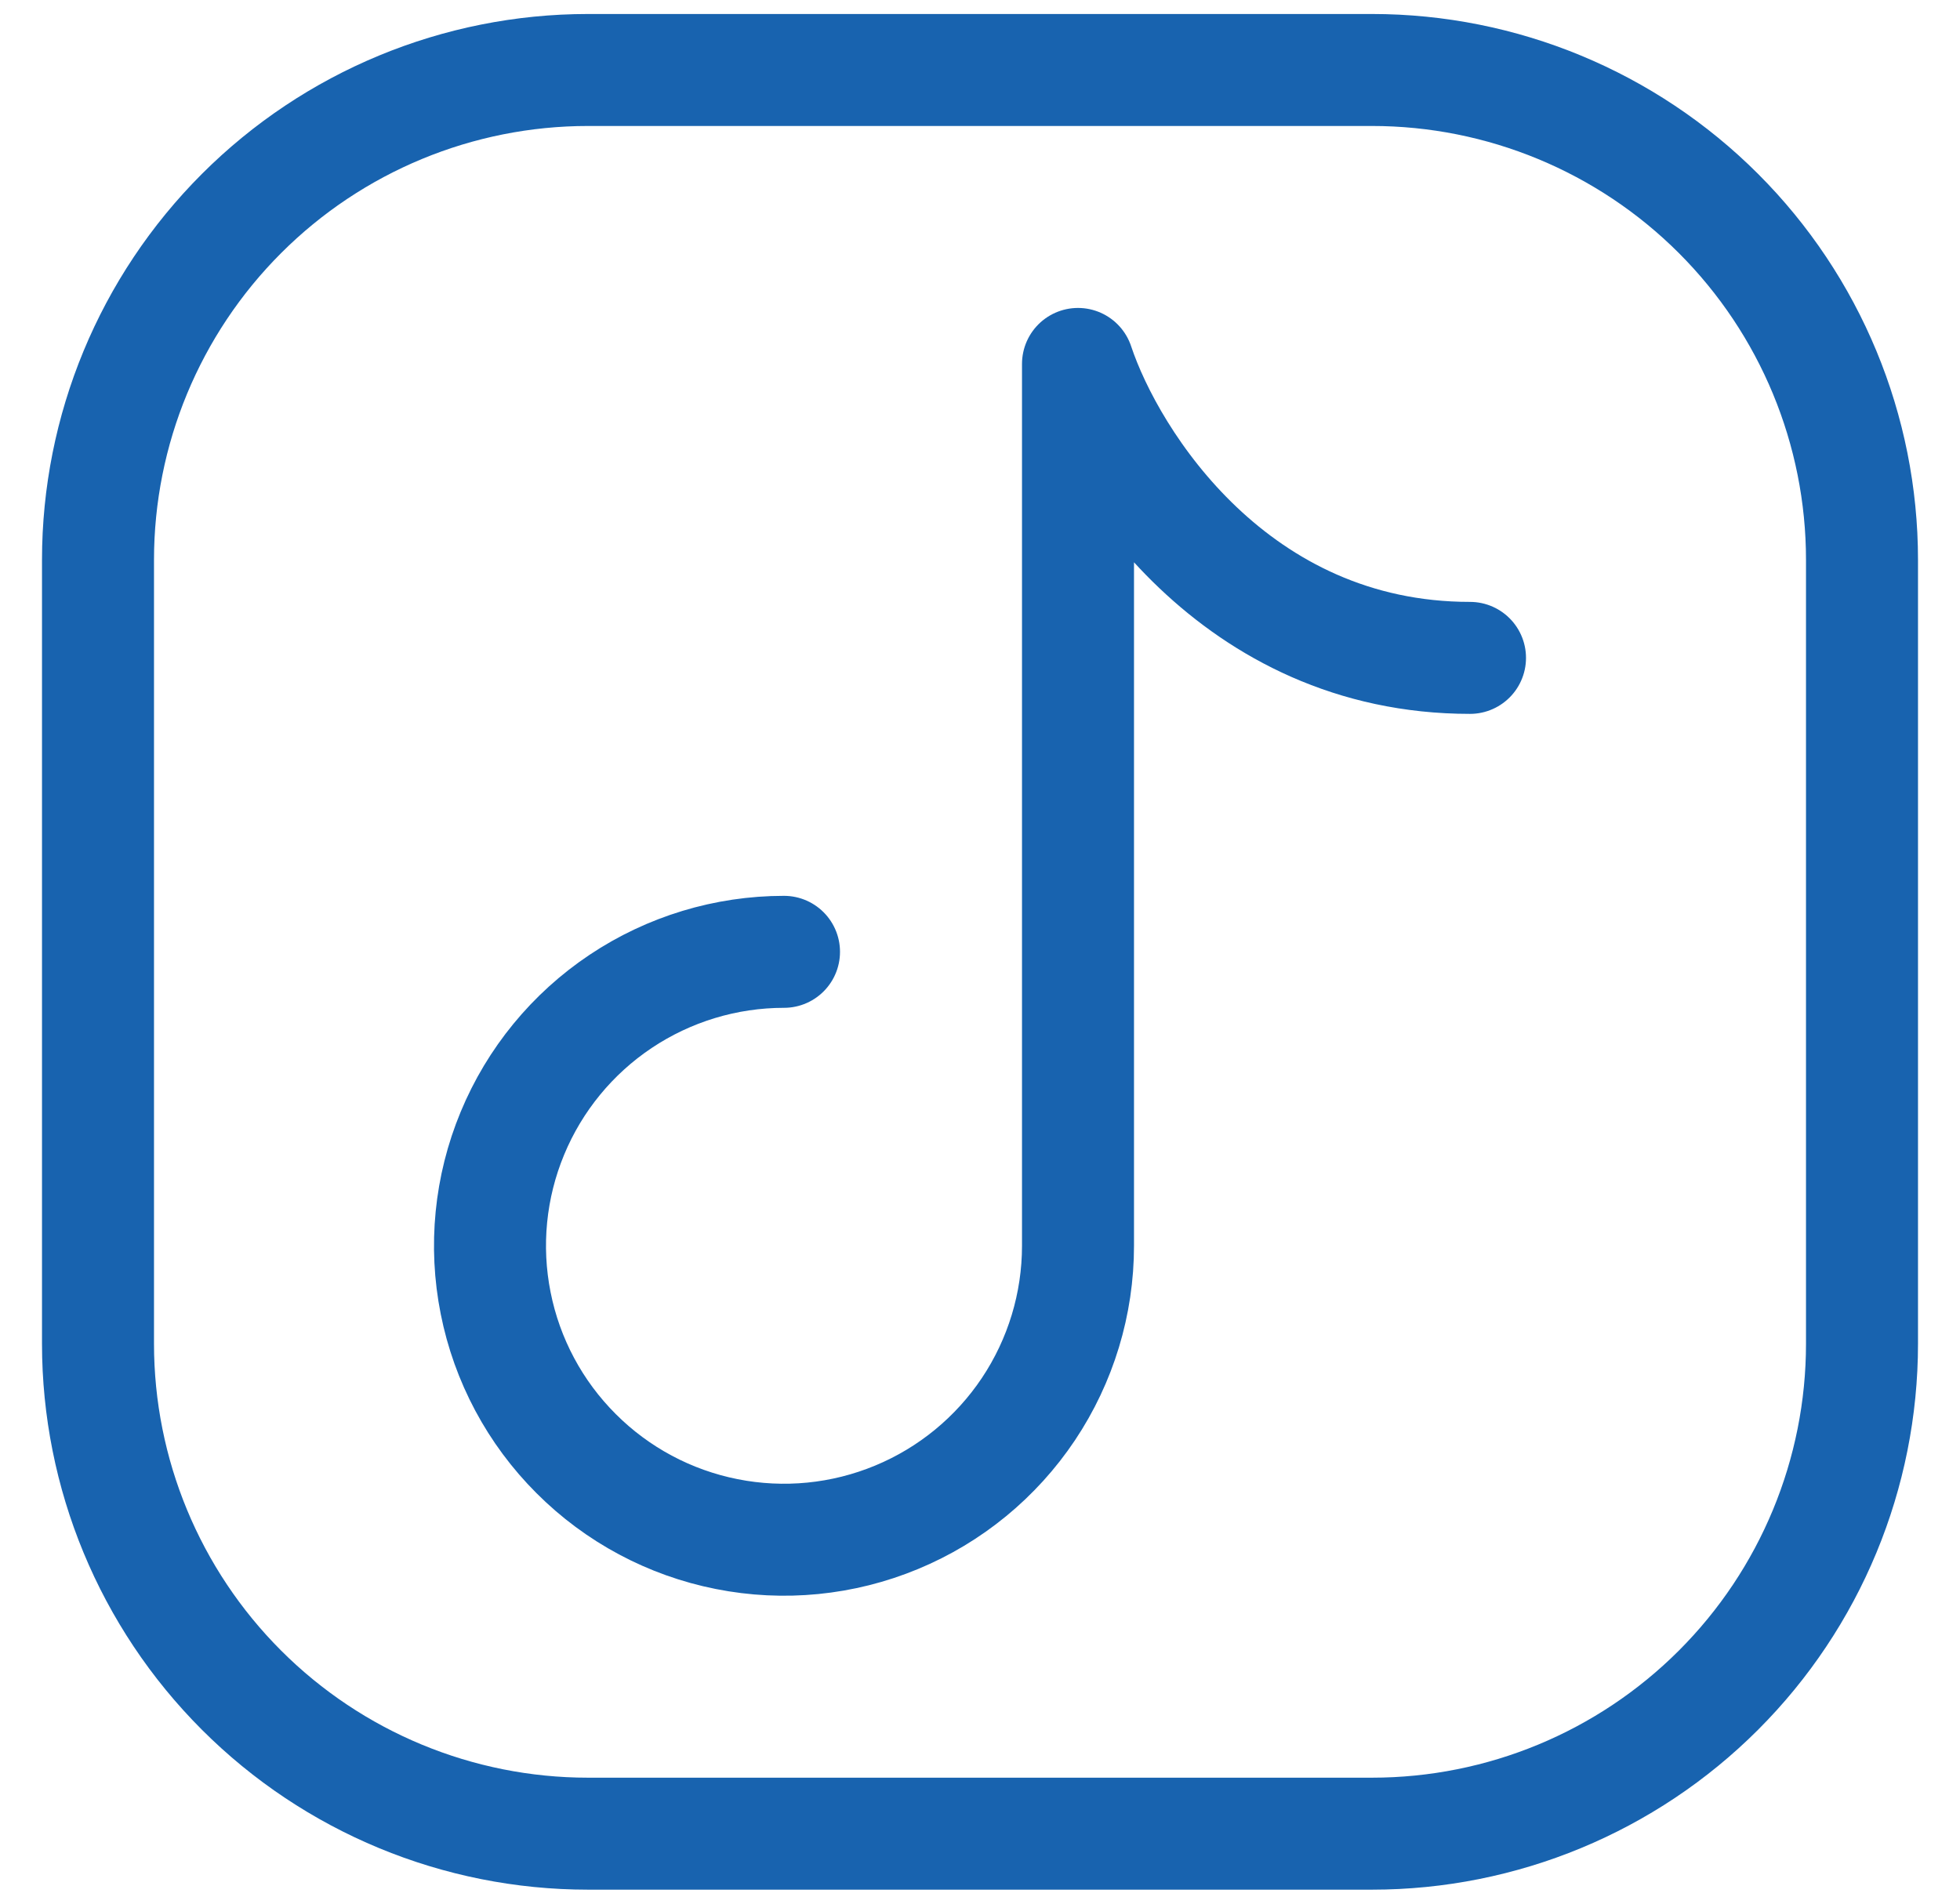 <svg width="35" height="34" viewBox="0 0 35 34" fill="none" xmlns="http://www.w3.org/2000/svg">
<path d="M33.25 10V24C33.25 26.321 32.328 28.546 30.687 30.187C29.046 31.828 26.821 32.75 24.5 32.75H10.5C8.179 32.75 5.954 31.828 4.313 30.187C2.672 28.546 1.75 26.321 1.75 24V10C1.75 7.679 2.672 5.454 4.313 3.813C5.954 2.172 8.179 1.25 10.5 1.25H24.5C26.821 1.25 29.046 2.172 30.687 3.813C32.328 5.454 33.25 7.679 33.25 10Z" stroke="#1863AF" stroke-width="2" stroke-linecap="round" stroke-linejoin="round"/>
<path d="M14 17C12.962 17 11.947 17.308 11.083 17.885C10.22 18.462 9.547 19.282 9.15 20.241C8.752 21.2 8.648 22.256 8.851 23.274C9.053 24.293 9.553 25.228 10.288 25.962C11.022 26.697 11.957 27.197 12.976 27.399C13.994 27.602 15.05 27.498 16.009 27.1C16.968 26.703 17.788 26.03 18.365 25.167C18.942 24.303 19.25 23.288 19.25 22.25V6.5C19.833 8.25 22.05 11.75 26.25 11.75" stroke="#1863AF" stroke-width="2" stroke-linecap="round" stroke-linejoin="round"/>
</svg>
